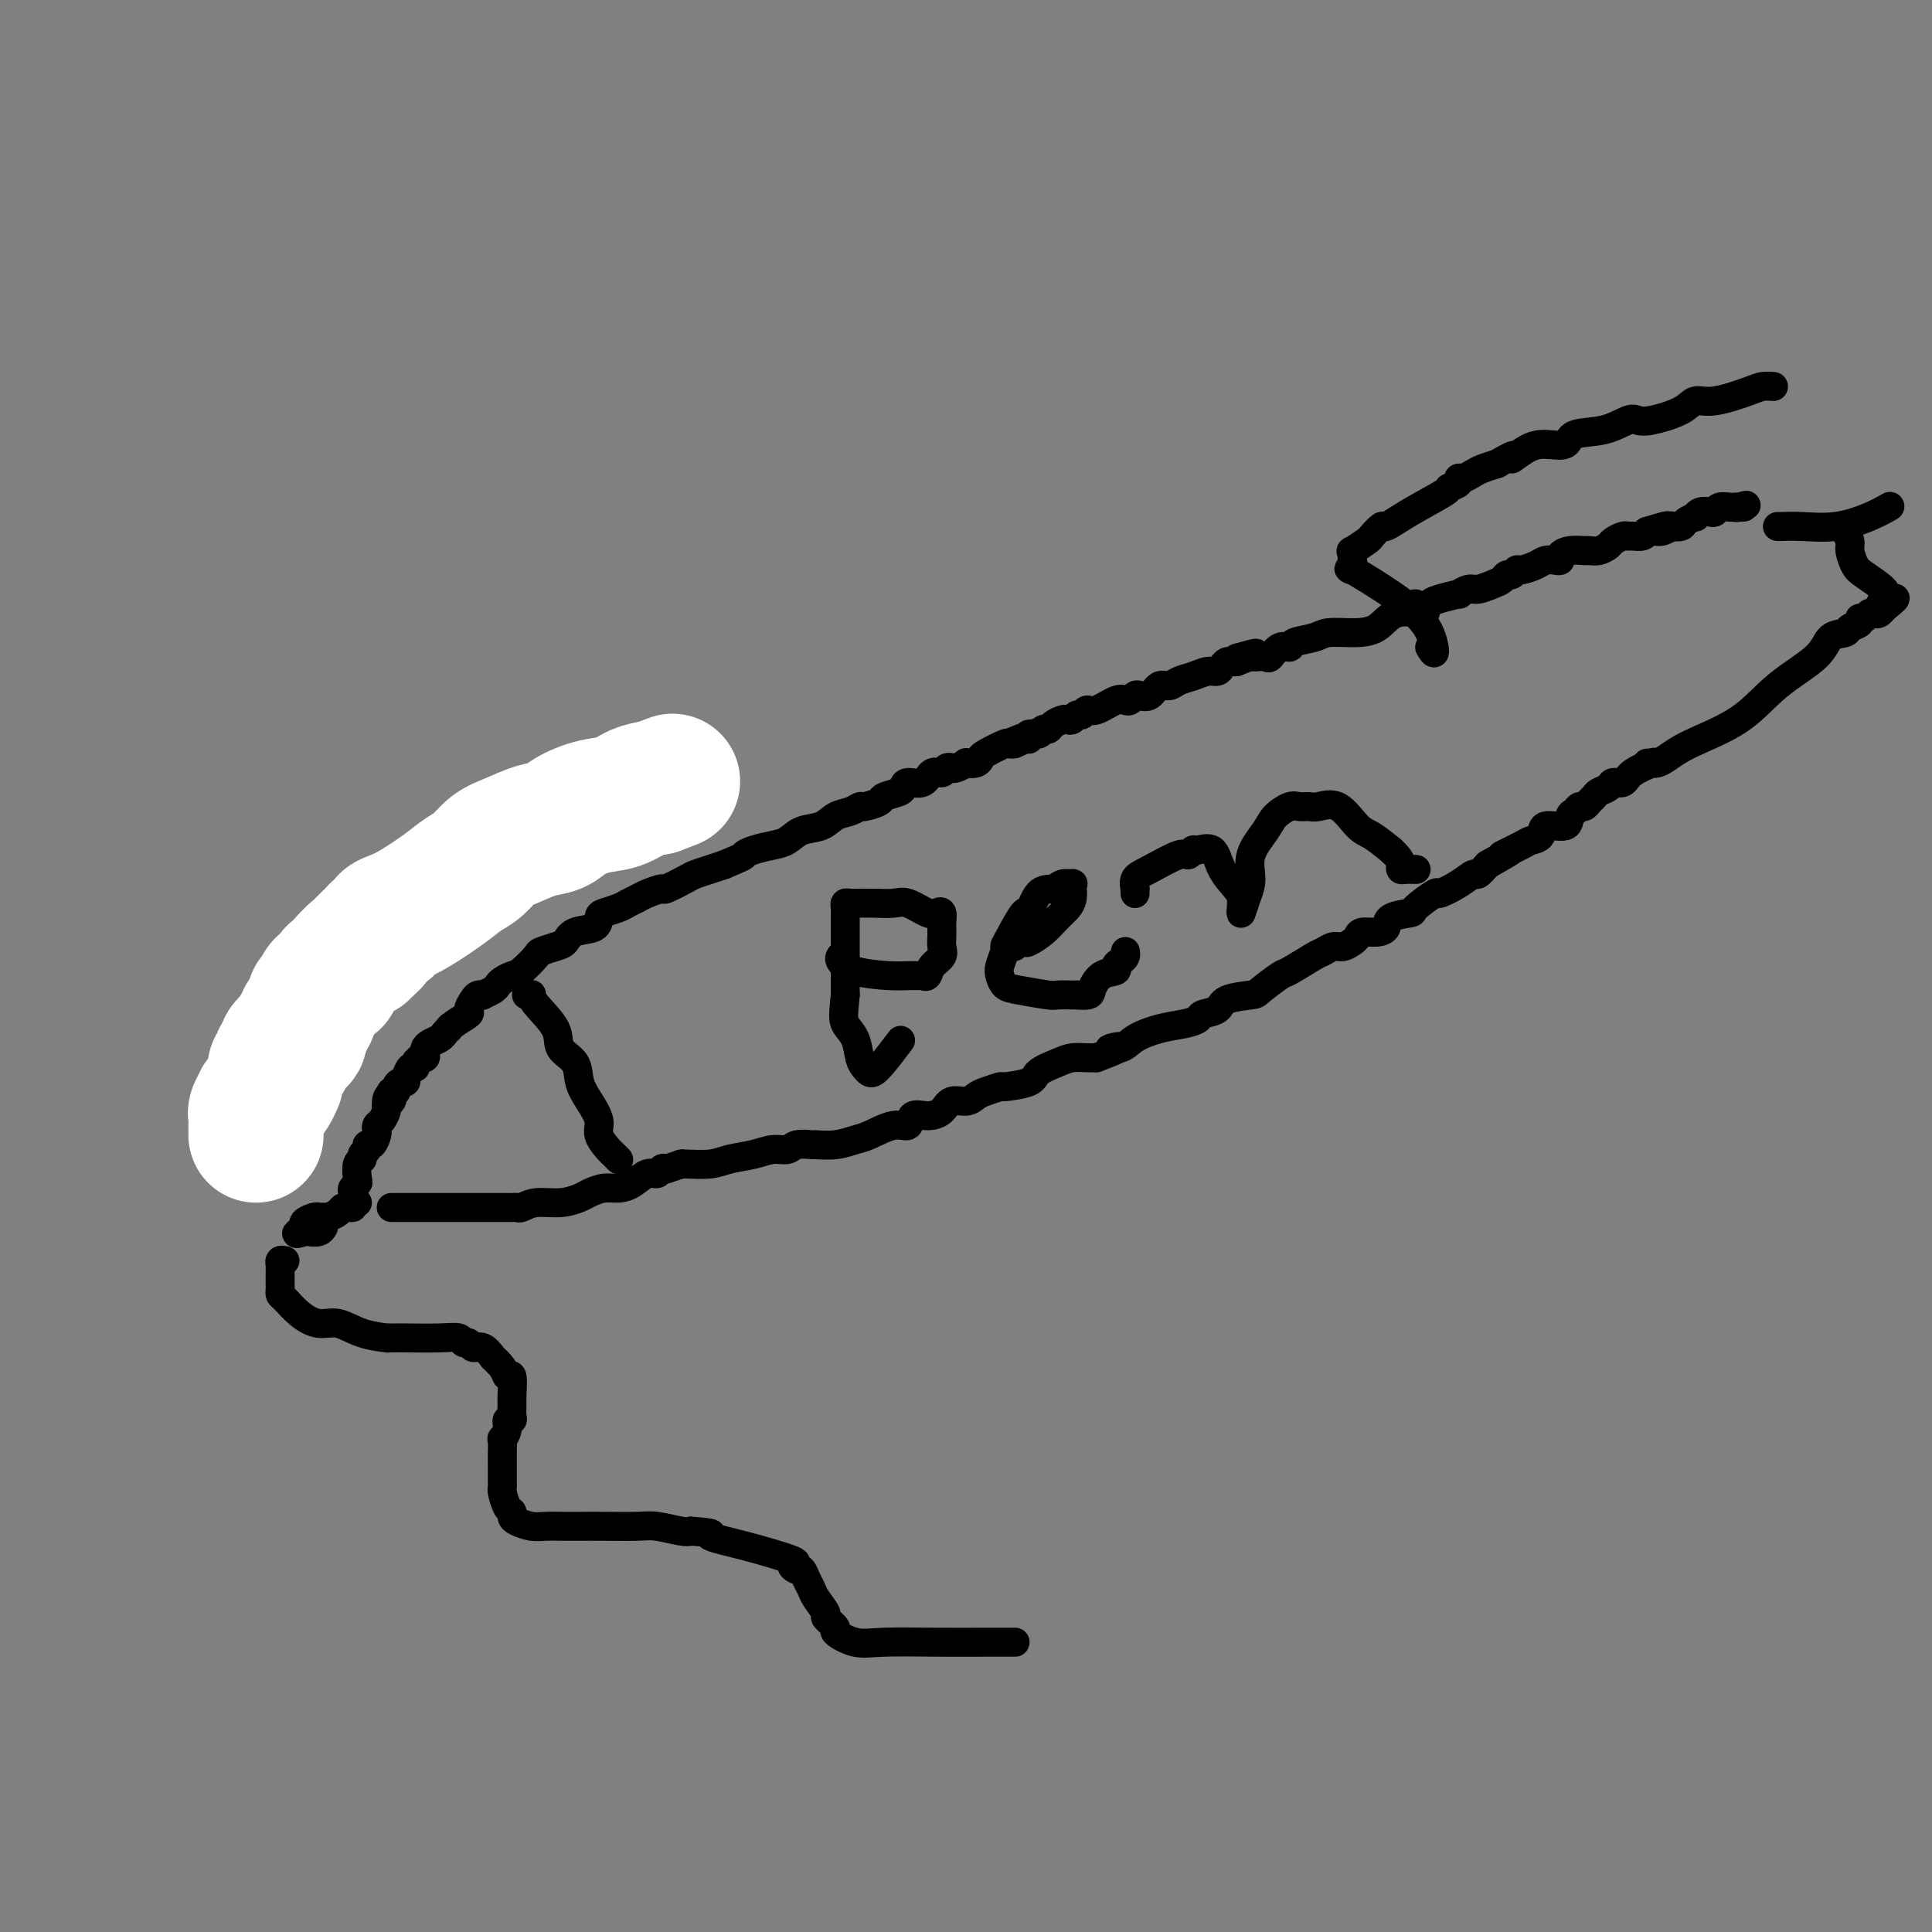 <svg viewBox='0 0 400 400' version='1.1' xmlns='http://www.w3.org/2000/svg' xmlns:xlink='http://www.w3.org/1999/xlink'><rect x="0" y="0" width="400" height="400" fill="#808080" stroke="none"/><g fill='none' stroke='#FFFFFF' stroke-width='28' stroke-linecap='round' stroke-linejoin='round'><path d='M53,235c0.002,-0.366 0.005,-0.733 0,-1c-0.005,-0.267 -0.016,-0.435 0,-1c0.016,-0.565 0.060,-1.528 0,-2c-0.060,-0.472 -0.224,-0.454 0,-1c0.224,-0.546 0.834,-1.657 1,-2c0.166,-0.343 -0.113,0.080 0,0c0.113,-0.080 0.619,-0.664 1,-1c0.381,-0.336 0.637,-0.422 1,-1c0.363,-0.578 0.833,-1.646 1,-2c0.167,-0.354 0.030,0.006 0,0c-0.030,-0.006 0.048,-0.379 0,-1c-0.048,-0.621 -0.223,-1.490 0,-2c0.223,-0.510 0.844,-0.661 1,-1c0.156,-0.339 -0.153,-0.864 0,-1c0.153,-0.136 0.767,0.119 1,0c0.233,-0.119 0.086,-0.613 0,-1c-0.086,-0.387 -0.110,-0.667 0,-1c0.110,-0.333 0.354,-0.719 1,-1c0.646,-0.281 1.692,-0.456 2,-1c0.308,-0.544 -0.124,-1.455 0,-2c0.124,-0.545 0.803,-0.724 1,-1c0.197,-0.276 -0.086,-0.650 0,-1c0.086,-0.350 0.543,-0.675 1,-1'/><path d='M64,210c1.875,-4.515 1.062,-3.304 1,-3c-0.062,0.304 0.627,-0.299 1,-1c0.373,-0.701 0.430,-1.499 1,-2c0.570,-0.501 1.653,-0.706 2,-1c0.347,-0.294 -0.040,-0.679 0,-1c0.040,-0.321 0.508,-0.579 1,-1c0.492,-0.421 1.006,-1.007 1,-1c-0.006,0.007 -0.534,0.605 0,0c0.534,-0.605 2.128,-2.415 3,-3c0.872,-0.585 1.022,0.055 1,0c-0.022,-0.055 -0.214,-0.806 0,-1c0.214,-0.194 0.836,0.169 1,0c0.164,-0.169 -0.129,-0.872 0,-1c0.129,-0.128 0.680,0.317 1,0c0.320,-0.317 0.407,-1.396 1,-2c0.593,-0.604 1.691,-0.735 2,-1c0.309,-0.265 -0.171,-0.666 0,-1c0.171,-0.334 0.993,-0.602 2,-1c1.007,-0.398 2.197,-0.925 4,-2c1.803,-1.075 4.217,-2.696 6,-4c1.783,-1.304 2.934,-2.290 4,-3c1.066,-0.710 2.046,-1.145 3,-2c0.954,-0.855 1.881,-2.130 3,-3c1.119,-0.870 2.430,-1.336 4,-2c1.570,-0.664 3.399,-1.525 5,-2c1.601,-0.475 2.973,-0.565 4,-1c1.027,-0.435 1.709,-1.216 3,-2c1.291,-0.784 3.191,-1.571 5,-2c1.809,-0.429 3.525,-0.500 5,-1c1.475,-0.500 2.707,-1.429 4,-2c1.293,-0.571 2.646,-0.786 4,-1'/><path d='M136,163c5.667,-2.167 2.833,-1.083 0,0'/></g>
<g fill='none' stroke='#000000' stroke-width='6' stroke-linecap='round' stroke-linejoin='round'><path d='M74,249c-0.431,0.204 -0.861,0.407 -1,0c-0.139,-0.407 0.014,-1.426 0,-2c-0.014,-0.574 -0.196,-0.703 0,-1c0.196,-0.297 0.769,-0.762 1,-1c0.231,-0.238 0.118,-0.248 0,-1c-0.118,-0.752 -0.243,-2.244 0,-3c0.243,-0.756 0.852,-0.775 1,-1c0.148,-0.225 -0.167,-0.655 0,-1c0.167,-0.345 0.815,-0.603 1,-1c0.185,-0.397 -0.095,-0.933 0,-1c0.095,-0.067 0.564,0.334 1,0c0.436,-0.334 0.838,-1.403 1,-2c0.162,-0.597 0.082,-0.724 0,-1c-0.082,-0.276 -0.166,-0.703 0,-1c0.166,-0.297 0.583,-0.465 1,-1c0.417,-0.535 0.833,-1.439 1,-2c0.167,-0.561 0.083,-0.781 0,-1'/><path d='M80,229c0.869,-3.332 0.041,-1.663 0,-1c-0.041,0.663 0.706,0.318 1,0c0.294,-0.318 0.134,-0.611 0,-1c-0.134,-0.389 -0.242,-0.874 0,-1c0.242,-0.126 0.836,0.105 1,0c0.164,-0.105 -0.100,-0.548 0,-1c0.100,-0.452 0.565,-0.913 1,-1c0.435,-0.087 0.838,0.202 1,0c0.162,-0.202 0.081,-0.894 0,-1c-0.081,-0.106 -0.161,0.374 0,0c0.161,-0.374 0.564,-1.603 1,-2c0.436,-0.397 0.905,0.038 1,0c0.095,-0.038 -0.185,-0.549 0,-1c0.185,-0.451 0.834,-0.842 1,-1c0.166,-0.158 -0.150,-0.084 0,0c0.150,0.084 0.765,0.177 1,0c0.235,-0.177 0.091,-0.625 0,-1c-0.091,-0.375 -0.127,-0.678 0,-1c0.127,-0.322 0.419,-0.664 1,-1c0.581,-0.336 1.452,-0.668 2,-1c0.548,-0.332 0.774,-0.666 1,-1'/><path d='M92,214c2.072,-2.517 1.252,-1.308 1,-1c-0.252,0.308 0.065,-0.285 1,-1c0.935,-0.715 2.490,-1.551 3,-2c0.510,-0.449 -0.023,-0.512 0,-1c0.023,-0.488 0.601,-1.402 1,-2c0.399,-0.598 0.618,-0.881 1,-1c0.382,-0.119 0.928,-0.073 1,0c0.072,0.073 -0.328,0.174 0,0c0.328,-0.174 1.385,-0.622 2,-1c0.615,-0.378 0.789,-0.686 1,-1c0.211,-0.314 0.460,-0.633 1,-1c0.540,-0.367 1.370,-0.781 2,-1c0.630,-0.219 1.061,-0.243 2,-1c0.939,-0.757 2.385,-2.248 3,-3c0.615,-0.752 0.400,-0.764 1,-1c0.600,-0.236 2.017,-0.697 3,-1c0.983,-0.303 1.533,-0.448 2,-1c0.467,-0.552 0.853,-1.510 2,-2c1.147,-0.490 3.056,-0.513 4,-1c0.944,-0.487 0.925,-1.440 1,-2c0.075,-0.560 0.245,-0.727 1,-1c0.755,-0.273 2.094,-0.652 3,-1c0.906,-0.348 1.377,-0.666 2,-1c0.623,-0.334 1.396,-0.685 2,-1c0.604,-0.315 1.039,-0.595 2,-1c0.961,-0.405 2.448,-0.935 3,-1c0.552,-0.065 0.167,0.333 1,0c0.833,-0.333 2.883,-1.399 4,-2c1.117,-0.601 1.301,-0.739 2,-1c0.699,-0.261 1.914,-0.646 3,-1c1.086,-0.354 2.043,-0.677 3,-1'/><path d='M150,179c4.707,-1.953 3.973,-1.837 4,-2c0.027,-0.163 0.815,-0.606 2,-1c1.185,-0.394 2.767,-0.739 4,-1c1.233,-0.261 2.115,-0.437 3,-1c0.885,-0.563 1.771,-1.514 3,-2c1.229,-0.486 2.799,-0.508 4,-1c1.201,-0.492 2.032,-1.455 3,-2c0.968,-0.545 2.075,-0.671 3,-1c0.925,-0.329 1.670,-0.862 2,-1c0.330,-0.138 0.246,0.118 1,0c0.754,-0.118 2.347,-0.610 3,-1c0.653,-0.390 0.367,-0.677 1,-1c0.633,-0.323 2.186,-0.683 3,-1c0.814,-0.317 0.890,-0.592 1,-1c0.110,-0.408 0.253,-0.950 1,-1c0.747,-0.050 2.098,0.393 3,0c0.902,-0.393 1.353,-1.621 2,-2c0.647,-0.379 1.488,0.091 2,0c0.512,-0.091 0.696,-0.743 1,-1c0.304,-0.257 0.729,-0.121 1,0c0.271,0.121 0.388,0.225 1,0c0.612,-0.225 1.719,-0.780 2,-1c0.281,-0.220 -0.264,-0.105 0,0c0.264,0.105 1.338,0.200 2,0c0.662,-0.200 0.912,-0.694 1,-1c0.088,-0.306 0.013,-0.422 1,-1c0.987,-0.578 3.035,-1.617 4,-2c0.965,-0.383 0.847,-0.109 1,0c0.153,0.109 0.576,0.055 1,0'/><path d='M210,154c9.466,-4.089 3.132,-1.813 1,-1c-2.132,0.813 -0.061,0.161 1,0c1.061,-0.161 1.111,0.168 1,0c-0.111,-0.168 -0.381,-0.832 0,-1c0.381,-0.168 1.415,0.162 2,0c0.585,-0.162 0.720,-0.814 1,-1c0.280,-0.186 0.705,0.095 1,0c0.295,-0.095 0.460,-0.565 1,-1c0.540,-0.435 1.454,-0.833 2,-1c0.546,-0.167 0.723,-0.102 1,0c0.277,0.102 0.652,0.239 1,0c0.348,-0.239 0.667,-0.856 1,-1c0.333,-0.144 0.681,0.186 1,0c0.319,-0.186 0.610,-0.886 1,-1c0.390,-0.114 0.878,0.358 2,0c1.122,-0.358 2.877,-1.547 4,-2c1.123,-0.453 1.613,-0.172 2,0c0.387,0.172 0.670,0.234 1,0c0.330,-0.234 0.707,-0.766 1,-1c0.293,-0.234 0.500,-0.171 1,0c0.500,0.171 1.291,0.449 2,0c0.709,-0.449 1.334,-1.627 2,-2c0.666,-0.373 1.372,0.058 2,0c0.628,-0.058 1.176,-0.607 2,-1c0.824,-0.393 1.922,-0.631 3,-1c1.078,-0.369 2.134,-0.869 3,-1c0.866,-0.131 1.541,0.109 2,0c0.459,-0.109 0.700,-0.565 1,-1c0.300,-0.435 0.658,-0.848 1,-1c0.342,-0.152 0.669,-0.043 1,0c0.331,0.043 0.665,0.022 1,0'/><path d='M256,137c7.356,-2.856 2.746,-1.497 1,-1c-1.746,0.497 -0.627,0.133 0,0c0.627,-0.133 0.763,-0.036 1,0c0.237,0.036 0.573,0.012 1,0c0.427,-0.012 0.943,-0.011 1,0c0.057,0.011 -0.345,0.032 0,0c0.345,-0.032 1.438,-0.117 2,0c0.562,0.117 0.595,0.435 1,0c0.405,-0.435 1.184,-1.623 2,-2c0.816,-0.377 1.669,0.057 2,0c0.331,-0.057 0.139,-0.604 1,-1c0.861,-0.396 2.773,-0.639 4,-1c1.227,-0.361 1.768,-0.839 3,-1c1.232,-0.161 3.153,-0.004 5,0c1.847,0.004 3.619,-0.146 5,-1c1.381,-0.854 2.370,-2.411 4,-3c1.630,-0.589 3.901,-0.209 5,0c1.099,0.209 1.027,0.249 1,0c-0.027,-0.249 -0.008,-0.785 0,-1c0.008,-0.215 0.004,-0.107 0,0'/><path d='M81,250c0.173,-0.000 0.346,-0.000 1,0c0.654,0.000 1.789,0.000 2,0c0.211,-0.000 -0.501,-0.000 0,0c0.501,0.000 2.214,0.000 3,0c0.786,-0.000 0.644,-0.000 1,0c0.356,0.000 1.208,0.000 2,0c0.792,-0.000 1.522,-0.000 3,0c1.478,0.000 3.704,0.000 5,0c1.296,-0.000 1.660,-0.000 2,0c0.340,0.000 0.654,0.000 1,0c0.346,-0.000 0.723,-0.000 1,0c0.277,0.000 0.454,0.001 1,0c0.546,-0.001 1.460,-0.004 2,0c0.540,0.004 0.706,0.016 1,0c0.294,-0.016 0.716,-0.060 1,0c0.284,0.060 0.431,0.224 1,0c0.569,-0.224 1.559,-0.834 3,-1c1.441,-0.166 3.334,0.114 5,0c1.666,-0.114 3.107,-0.621 4,-1c0.893,-0.379 1.240,-0.631 2,-1c0.760,-0.369 1.934,-0.854 3,-1c1.066,-0.146 2.026,0.048 3,0c0.974,-0.048 1.963,-0.339 3,-1c1.037,-0.661 2.123,-1.693 3,-2c0.877,-0.307 1.544,0.110 2,0c0.456,-0.110 0.702,-0.746 1,-1c0.298,-0.254 0.649,-0.127 1,0'/><path d='M138,242c4.091,-1.306 3.318,-1.071 3,-1c-0.318,0.071 -0.182,-0.024 1,0c1.182,0.024 3.409,0.165 5,0c1.591,-0.165 2.546,-0.636 4,-1c1.454,-0.364 3.406,-0.619 5,-1c1.594,-0.381 2.830,-0.887 4,-1c1.170,-0.113 2.272,0.167 3,0c0.728,-0.167 1.080,-0.780 2,-1c0.920,-0.220 2.407,-0.046 3,0c0.593,0.046 0.290,-0.034 1,0c0.710,0.034 2.432,0.183 4,0c1.568,-0.183 2.982,-0.698 4,-1c1.018,-0.302 1.640,-0.392 3,-1c1.360,-0.608 3.456,-1.734 5,-2c1.544,-0.266 2.534,0.327 3,0c0.466,-0.327 0.408,-1.575 1,-2c0.592,-0.425 1.836,-0.026 3,0c1.164,0.026 2.250,-0.321 3,-1c0.750,-0.679 1.165,-1.688 2,-2c0.835,-0.312 2.089,0.075 3,0c0.911,-0.075 1.477,-0.611 2,-1c0.523,-0.389 1.002,-0.632 2,-1c0.998,-0.368 2.515,-0.862 3,-1c0.485,-0.138 -0.061,0.078 1,0c1.061,-0.078 3.730,-0.452 5,-1c1.270,-0.548 1.141,-1.271 2,-2c0.859,-0.729 2.704,-1.463 4,-2c1.296,-0.537 2.041,-0.875 3,-1c0.959,-0.125 2.131,-0.036 3,0c0.869,0.036 1.434,0.018 2,0'/><path d='M227,219c8.325,-3.108 4.138,-2.377 3,-2c-1.138,0.377 0.774,0.399 2,0c1.226,-0.399 1.765,-1.221 3,-2c1.235,-0.779 3.165,-1.517 5,-2c1.835,-0.483 3.577,-0.710 5,-1c1.423,-0.290 2.529,-0.641 3,-1c0.471,-0.359 0.308,-0.724 1,-1c0.692,-0.276 2.238,-0.463 3,-1c0.762,-0.537 0.739,-1.423 2,-2c1.261,-0.577 3.805,-0.845 5,-1c1.195,-0.155 1.040,-0.198 2,-1c0.960,-0.802 3.034,-2.362 4,-3c0.966,-0.638 0.825,-0.352 2,-1c1.175,-0.648 3.666,-2.229 5,-3c1.334,-0.771 1.510,-0.731 2,-1c0.490,-0.269 1.296,-0.847 2,-1c0.704,-0.153 1.308,0.117 2,0c0.692,-0.117 1.471,-0.622 2,-1c0.529,-0.378 0.807,-0.630 1,-1c0.193,-0.370 0.302,-0.859 1,-1c0.698,-0.141 1.987,0.067 3,0c1.013,-0.067 1.750,-0.408 2,-1c0.250,-0.592 0.011,-1.435 1,-2c0.989,-0.565 3.205,-0.850 4,-1c0.795,-0.150 0.167,-0.163 1,-1c0.833,-0.837 3.125,-2.496 4,-3c0.875,-0.504 0.331,0.147 1,0c0.669,-0.147 2.550,-1.091 4,-2c1.450,-0.909 2.467,-1.783 3,-2c0.533,-0.217 0.581,0.224 1,0c0.419,-0.224 1.210,-1.112 2,-2'/><path d='M308,179c8.041,-4.523 3.643,-2.330 3,-2c-0.643,0.330 2.469,-1.202 4,-2c1.531,-0.798 1.481,-0.862 2,-1c0.519,-0.138 1.606,-0.351 2,-1c0.394,-0.649 0.094,-1.733 1,-2c0.906,-0.267 3.016,0.283 4,0c0.984,-0.283 0.841,-1.399 1,-2c0.159,-0.601 0.620,-0.686 1,-1c0.380,-0.314 0.678,-0.858 1,-1c0.322,-0.142 0.668,0.117 1,0c0.332,-0.117 0.651,-0.610 1,-1c0.349,-0.390 0.727,-0.677 1,-1c0.273,-0.323 0.441,-0.680 1,-1c0.559,-0.320 1.510,-0.601 2,-1c0.490,-0.399 0.521,-0.916 1,-1c0.479,-0.084 1.407,0.266 2,0c0.593,-0.266 0.852,-1.149 2,-2c1.148,-0.851 3.185,-1.672 4,-2c0.815,-0.328 0.407,-0.164 0,0'/><path d='M293,125c-0.203,0.398 -0.407,0.796 0,1c0.407,0.204 1.424,0.213 2,0c0.576,-0.213 0.711,-0.650 1,-1c0.289,-0.350 0.734,-0.615 2,-1c1.266,-0.385 3.354,-0.891 4,-1c0.646,-0.109 -0.150,0.178 0,0c0.150,-0.178 1.244,-0.822 2,-1c0.756,-0.178 1.172,0.111 2,0c0.828,-0.111 2.068,-0.622 3,-1c0.932,-0.378 1.557,-0.622 2,-1c0.443,-0.378 0.703,-0.889 1,-1c0.297,-0.111 0.632,0.177 1,0c0.368,-0.177 0.771,-0.818 1,-1c0.229,-0.182 0.286,0.096 1,0c0.714,-0.096 2.085,-0.564 3,-1c0.915,-0.436 1.374,-0.838 2,-1c0.626,-0.162 1.419,-0.082 2,0c0.581,0.082 0.950,0.166 1,0c0.050,-0.166 -0.219,-0.580 0,-1c0.219,-0.420 0.926,-0.844 2,-1c1.074,-0.156 2.515,-0.045 3,0c0.485,0.045 0.013,0.023 0,0c-0.013,-0.023 0.434,-0.049 1,0c0.566,0.049 1.251,0.171 2,0c0.749,-0.171 1.562,-0.634 2,-1c0.438,-0.366 0.502,-0.633 1,-1c0.498,-0.367 1.429,-0.833 2,-1c0.571,-0.167 0.782,-0.034 1,0c0.218,0.034 0.443,-0.029 1,0c0.557,0.029 1.445,0.151 2,0c0.555,-0.151 0.778,-0.576 1,-1'/><path d='M341,110c7.675,-2.316 2.864,-0.607 1,0c-1.864,0.607 -0.779,0.111 0,0c0.779,-0.111 1.254,0.164 2,0c0.746,-0.164 1.763,-0.766 2,-1c0.237,-0.234 -0.305,-0.100 0,0c0.305,0.100 1.457,0.167 2,0c0.543,-0.167 0.478,-0.567 1,-1c0.522,-0.433 1.632,-0.900 2,-1c0.368,-0.100 -0.004,0.165 0,0c0.004,-0.165 0.386,-0.762 1,-1c0.614,-0.238 1.460,-0.116 2,0c0.540,0.116 0.775,0.227 1,0c0.225,-0.227 0.442,-0.793 1,-1c0.558,-0.207 1.458,-0.056 2,0c0.542,0.056 0.726,0.016 1,0c0.274,-0.016 0.637,-0.008 1,0'/><path d='M360,105c2.955,-0.774 0.844,-0.207 0,0c-0.844,0.207 -0.419,0.056 0,0c0.419,-0.056 0.834,-0.016 1,0c0.166,0.016 0.083,0.008 0,0'/><path d='M296,134c0.468,0.776 0.936,1.551 1,1c0.064,-0.551 -0.277,-2.429 -1,-4c-0.723,-1.571 -1.830,-2.834 -3,-4c-1.170,-1.166 -2.405,-2.234 -5,-4c-2.595,-1.766 -6.551,-4.229 -8,-5c-1.449,-0.771 -0.391,0.149 0,0c0.391,-0.149 0.116,-1.368 0,-2c-0.116,-0.632 -0.071,-0.679 0,-1c0.071,-0.321 0.170,-0.917 0,-1c-0.170,-0.083 -0.609,0.348 0,0c0.609,-0.348 2.266,-1.474 3,-2c0.734,-0.526 0.544,-0.453 1,-1c0.456,-0.547 1.556,-1.715 2,-2c0.444,-0.285 0.232,0.313 1,0c0.768,-0.313 2.517,-1.538 5,-3c2.483,-1.462 5.701,-3.161 7,-4c1.299,-0.839 0.680,-0.816 1,-1c0.320,-0.184 1.579,-0.574 2,-1c0.421,-0.426 0.002,-0.888 0,-1c-0.002,-0.112 0.412,0.125 1,0c0.588,-0.125 1.351,-0.610 2,-1c0.649,-0.390 1.186,-0.683 2,-1c0.814,-0.317 1.907,-0.659 3,-1'/><path d='M310,96c5.187,-3.063 3.154,-1.220 3,-1c-0.154,0.220 1.570,-1.183 3,-2c1.430,-0.817 2.565,-1.050 4,-1c1.435,0.050 3.171,0.381 4,0c0.829,-0.381 0.750,-1.474 2,-2c1.250,-0.526 3.830,-0.486 6,-1c2.170,-0.514 3.932,-1.582 5,-2c1.068,-0.418 1.444,-0.187 2,0c0.556,0.187 1.294,0.331 3,0c1.706,-0.331 4.382,-1.136 6,-2c1.618,-0.864 2.178,-1.787 3,-2c0.822,-0.213 1.905,0.283 4,0c2.095,-0.283 5.201,-1.344 7,-2c1.799,-0.656 2.292,-0.907 3,-1c0.708,-0.093 1.631,-0.026 2,0c0.369,0.026 0.185,0.013 0,0'/><path d='M73,250c-0.325,0.022 -0.650,0.044 -1,0c-0.350,-0.044 -0.724,-0.155 -1,0c-0.276,0.155 -0.454,0.577 -1,1c-0.546,0.423 -1.461,0.849 -2,1c-0.539,0.151 -0.704,0.029 -1,0c-0.296,-0.029 -0.724,0.034 -1,0c-0.276,-0.034 -0.400,-0.167 -1,0c-0.600,0.167 -1.677,0.633 -2,1c-0.323,0.367 0.109,0.634 0,1c-0.109,0.366 -0.760,0.829 -1,1c-0.240,0.171 -0.069,0.049 0,0c0.069,-0.049 0.034,-0.024 0,0'/><path d='M62,255c-1.508,0.778 0.223,0.222 1,0c0.777,-0.222 0.600,-0.111 1,0c0.400,0.111 1.377,0.222 2,0c0.623,-0.222 0.892,-0.778 1,-1c0.108,-0.222 0.054,-0.111 0,0'/><path d='M59,261c-0.423,-0.081 -0.845,-0.162 -1,0c-0.155,0.162 -0.041,0.568 0,1c0.041,0.432 0.011,0.889 0,1c-0.011,0.111 -0.003,-0.125 0,0c0.003,0.125 0.000,0.611 0,1c-0.000,0.389 0.002,0.680 0,1c-0.002,0.320 -0.006,0.669 0,1c0.006,0.331 0.024,0.643 0,1c-0.024,0.357 -0.090,0.759 0,1c0.090,0.241 0.335,0.320 1,1c0.665,0.680 1.749,1.962 3,3c1.251,1.038 2.671,1.833 4,2c1.329,0.167 2.569,-0.295 4,0c1.431,0.295 3.052,1.347 5,2c1.948,0.653 4.222,0.907 5,1c0.778,0.093 0.059,0.025 0,0c-0.059,-0.025 0.541,-0.008 1,0c0.459,0.008 0.777,0.006 1,0c0.223,-0.006 0.350,-0.017 2,0c1.650,0.017 4.823,0.061 7,0c2.177,-0.061 3.359,-0.229 4,0c0.641,0.229 0.740,0.854 1,1c0.260,0.146 0.682,-0.186 1,0c0.318,0.186 0.533,0.890 1,1c0.467,0.110 1.187,-0.372 2,0c0.813,0.372 1.719,1.600 2,2c0.281,0.400 -0.063,-0.029 0,0c0.063,0.029 0.531,0.514 1,1'/><path d='M103,282c1.630,1.514 1.705,2.797 2,3c0.295,0.203 0.811,-0.676 1,0c0.189,0.676 0.050,2.905 0,4c-0.050,1.095 -0.012,1.054 0,1c0.012,-0.054 -0.001,-0.121 0,0c0.001,0.121 0.015,0.430 0,1c-0.015,0.570 -0.060,1.401 0,2c0.060,0.599 0.226,0.967 0,1c-0.226,0.033 -0.845,-0.269 -1,0c-0.155,0.269 0.155,1.108 0,2c-0.155,0.892 -0.773,1.839 -1,2c-0.227,0.161 -0.061,-0.462 0,0c0.061,0.462 0.016,2.008 0,3c-0.016,0.992 -0.005,1.430 0,2c0.005,0.570 0.004,1.274 0,2c-0.004,0.726 -0.011,1.476 0,2c0.011,0.524 0.041,0.823 0,1c-0.041,0.177 -0.153,0.232 0,1c0.153,0.768 0.572,2.248 1,3c0.428,0.752 0.865,0.776 1,1c0.135,0.224 -0.032,0.649 0,1c0.032,0.351 0.261,0.630 1,1c0.739,0.370 1.986,0.831 3,1c1.014,0.169 1.794,0.046 3,0c1.206,-0.046 2.838,-0.013 4,0c1.162,0.013 1.856,0.007 3,0c1.144,-0.007 2.740,-0.016 5,0c2.260,0.016 5.183,0.056 7,0c1.817,-0.056 2.528,-0.207 4,0c1.472,0.207 3.706,0.774 5,1c1.294,0.226 1.647,0.113 2,0'/><path d='M143,317c6.214,0.460 3.749,0.611 4,1c0.251,0.389 3.219,1.017 7,2c3.781,0.983 8.375,2.322 10,3c1.625,0.678 0.281,0.696 0,1c-0.281,0.304 0.501,0.895 1,1c0.499,0.105 0.716,-0.276 1,0c0.284,0.276 0.634,1.211 1,2c0.366,0.789 0.747,1.434 1,2c0.253,0.566 0.376,1.053 1,2c0.624,0.947 1.748,2.352 2,3c0.252,0.648 -0.367,0.538 0,1c0.367,0.462 1.721,1.497 2,2c0.279,0.503 -0.515,0.475 0,1c0.515,0.525 2.340,1.605 4,2c1.660,0.395 3.156,0.106 6,0c2.844,-0.106 7.035,-0.028 11,0c3.965,0.028 7.702,0.008 10,0c2.298,-0.008 3.157,-0.002 4,0c0.843,0.002 1.669,0.001 2,0c0.331,-0.001 0.165,-0.000 0,0'/><path d='M174,198c-0.156,0.227 -0.312,0.453 0,1c0.312,0.547 1.092,1.414 3,2c1.908,0.586 4.945,0.891 7,1c2.055,0.109 3.127,0.023 4,0c0.873,-0.023 1.548,0.016 2,0c0.452,-0.016 0.681,-0.087 1,0c0.319,0.087 0.726,0.332 1,0c0.274,-0.332 0.413,-1.241 1,-2c0.587,-0.759 1.621,-1.370 2,-2c0.379,-0.630 0.101,-1.281 0,-2c-0.101,-0.719 -0.026,-1.506 0,-2c0.026,-0.494 0.004,-0.693 0,-1c-0.004,-0.307 0.009,-0.721 0,-1c-0.009,-0.279 -0.040,-0.422 0,-1c0.040,-0.578 0.150,-1.591 0,-2c-0.150,-0.409 -0.559,-0.215 -1,0c-0.441,0.215 -0.914,0.450 -2,0c-1.086,-0.450 -2.784,-1.585 -4,-2c-1.216,-0.415 -1.950,-0.111 -3,0c-1.050,0.111 -2.415,0.029 -4,0c-1.585,-0.029 -3.392,-0.005 -4,0c-0.608,0.005 -0.019,-0.009 0,0c0.019,0.009 -0.531,0.043 -1,0c-0.469,-0.043 -0.858,-0.161 -1,0c-0.142,0.161 -0.038,0.600 0,1c0.038,0.400 0.010,0.760 0,1c-0.010,0.240 -0.003,0.360 0,1c0.003,0.640 0.001,1.800 0,3c-0.001,1.200 -0.000,2.438 0,4c0.000,1.562 0.000,3.446 0,5c-0.000,1.554 -0.000,2.777 0,4'/><path d='M175,206c-0.418,4.174 -0.463,5.108 0,6c0.463,0.892 1.434,1.743 2,3c0.566,1.257 0.727,2.921 1,4c0.273,1.079 0.659,1.574 1,2c0.341,0.426 0.638,0.784 1,1c0.362,0.216 0.790,0.289 2,-1c1.210,-1.289 3.203,-3.940 4,-5c0.797,-1.060 0.399,-0.530 0,0'/><path d='M210,196c-0.215,-0.412 -0.430,-0.824 0,-1c0.430,-0.176 1.505,-0.116 2,0c0.495,0.116 0.409,0.288 1,0c0.591,-0.288 1.857,-1.038 3,-2c1.143,-0.962 2.163,-2.138 3,-3c0.837,-0.862 1.492,-1.412 2,-2c0.508,-0.588 0.870,-1.215 1,-2c0.130,-0.785 0.029,-1.728 0,-2c-0.029,-0.272 0.015,0.127 0,0c-0.015,-0.127 -0.090,-0.781 0,-1c0.090,-0.219 0.346,-0.004 0,0c-0.346,0.004 -1.295,-0.203 -2,0c-0.705,0.203 -1.166,0.818 -2,1c-0.834,0.182 -2.042,-0.067 -3,1c-0.958,1.067 -1.667,3.450 -2,4c-0.333,0.550 -0.289,-0.733 -1,0c-0.711,0.733 -2.177,3.480 -3,5c-0.823,1.520 -1.003,1.811 -1,2c0.003,0.189 0.188,0.274 0,1c-0.188,0.726 -0.751,2.093 -1,3c-0.249,0.907 -0.185,1.353 0,2c0.185,0.647 0.491,1.494 1,2c0.509,0.506 1.222,0.672 3,1c1.778,0.328 4.621,0.820 6,1c1.379,0.180 1.294,0.048 2,0c0.706,-0.048 2.202,-0.014 3,0c0.798,0.014 0.899,0.007 1,0'/><path d='M223,206c2.928,0.252 2.749,-0.118 3,-1c0.251,-0.882 0.933,-2.278 2,-3c1.067,-0.722 2.521,-0.772 3,-1c0.479,-0.228 -0.015,-0.636 0,-1c0.015,-0.364 0.540,-0.685 1,-1c0.460,-0.315 0.855,-0.623 1,-1c0.145,-0.377 0.042,-0.822 0,-1c-0.042,-0.178 -0.021,-0.089 0,0'/><path d='M235,185c-0.012,-0.474 -0.025,-0.948 0,-1c0.025,-0.052 0.086,0.316 0,0c-0.086,-0.316 -0.321,-1.318 0,-2c0.321,-0.682 1.197,-1.043 3,-2c1.803,-0.957 4.532,-2.508 6,-3c1.468,-0.492 1.677,0.076 2,0c0.323,-0.076 0.762,-0.795 1,-1c0.238,-0.205 0.274,0.105 1,0c0.726,-0.105 2.142,-0.625 3,0c0.858,0.625 1.157,2.394 2,4c0.843,1.606 2.228,3.049 3,4c0.772,0.951 0.929,1.410 1,2c0.071,0.590 0.055,1.310 0,2c-0.055,0.690 -0.148,1.349 0,1c0.148,-0.349 0.538,-1.707 1,-3c0.462,-1.293 0.995,-2.522 1,-4c0.005,-1.478 -0.518,-3.205 0,-5c0.518,-1.795 2.079,-3.658 3,-5c0.921,-1.342 1.204,-2.162 2,-3c0.796,-0.838 2.106,-1.692 3,-2c0.894,-0.308 1.373,-0.069 2,0c0.627,0.069 1.402,-0.033 2,0c0.598,0.033 1.019,0.199 2,0c0.981,-0.199 2.521,-0.765 4,0c1.479,0.765 2.898,2.860 4,4c1.102,1.140 1.886,1.326 3,2c1.114,0.674 2.557,1.837 4,3'/><path d='M288,176c2.162,2.011 2.068,2.539 2,3c-0.068,0.461 -0.111,0.856 0,1c0.111,0.144 0.376,0.039 1,0c0.624,-0.039 1.607,-0.011 2,0c0.393,0.011 0.197,0.006 0,0'/><path d='M341,158c0.348,-0.014 0.695,-0.027 1,0c0.305,0.027 0.566,0.095 1,0c0.434,-0.095 1.040,-0.352 2,-1c0.960,-0.648 2.272,-1.687 5,-3c2.728,-1.313 6.871,-2.901 10,-5c3.129,-2.099 5.243,-4.709 8,-7c2.757,-2.291 6.158,-4.263 8,-6c1.842,-1.737 2.125,-3.240 3,-4c0.875,-0.760 2.343,-0.777 3,-1c0.657,-0.223 0.505,-0.652 1,-1c0.495,-0.348 1.638,-0.615 2,-1c0.362,-0.385 -0.058,-0.887 0,-1c0.058,-0.113 0.593,0.163 1,0c0.407,-0.163 0.686,-0.765 1,-1c0.314,-0.235 0.661,-0.102 1,0c0.339,0.102 0.668,0.172 1,0c0.332,-0.172 0.666,-0.586 1,-1'/><path d='M390,126c4.656,-3.745 1.298,-1.607 0,-1c-1.298,0.607 -0.534,-0.316 0,-1c0.534,-0.684 0.838,-1.127 0,-2c-0.838,-0.873 -2.817,-2.175 -4,-3c-1.183,-0.825 -1.571,-1.174 -2,-2c-0.429,-0.826 -0.898,-2.129 -1,-3c-0.102,-0.871 0.165,-1.312 0,-2c-0.165,-0.688 -0.761,-1.625 -1,-2c-0.239,-0.375 -0.119,-0.187 0,0'/><path d='M368,109c0.134,0.012 0.268,0.024 1,0c0.732,-0.024 2.063,-0.083 4,0c1.937,0.083 4.480,0.310 7,0c2.520,-0.310 5.016,-1.155 7,-2c1.984,-0.845 3.457,-1.689 4,-2c0.543,-0.311 0.155,-0.089 0,0c-0.155,0.089 -0.078,0.044 0,0'/><path d='M109,206c0.421,0.027 0.842,0.055 1,0c0.158,-0.055 0.053,-0.192 0,0c-0.053,0.192 -0.054,0.715 1,2c1.054,1.285 3.163,3.333 4,5c0.837,1.667 0.400,2.953 1,4c0.600,1.047 2.236,1.854 3,3c0.764,1.146 0.656,2.629 1,4c0.344,1.371 1.138,2.629 2,4c0.862,1.371 1.790,2.854 2,4c0.210,1.146 -0.297,1.953 0,3c0.297,1.047 1.399,2.332 2,3c0.601,0.668 0.700,0.718 1,1c0.300,0.282 0.800,0.795 1,1c0.200,0.205 0.100,0.103 0,0'/></g>
</svg>